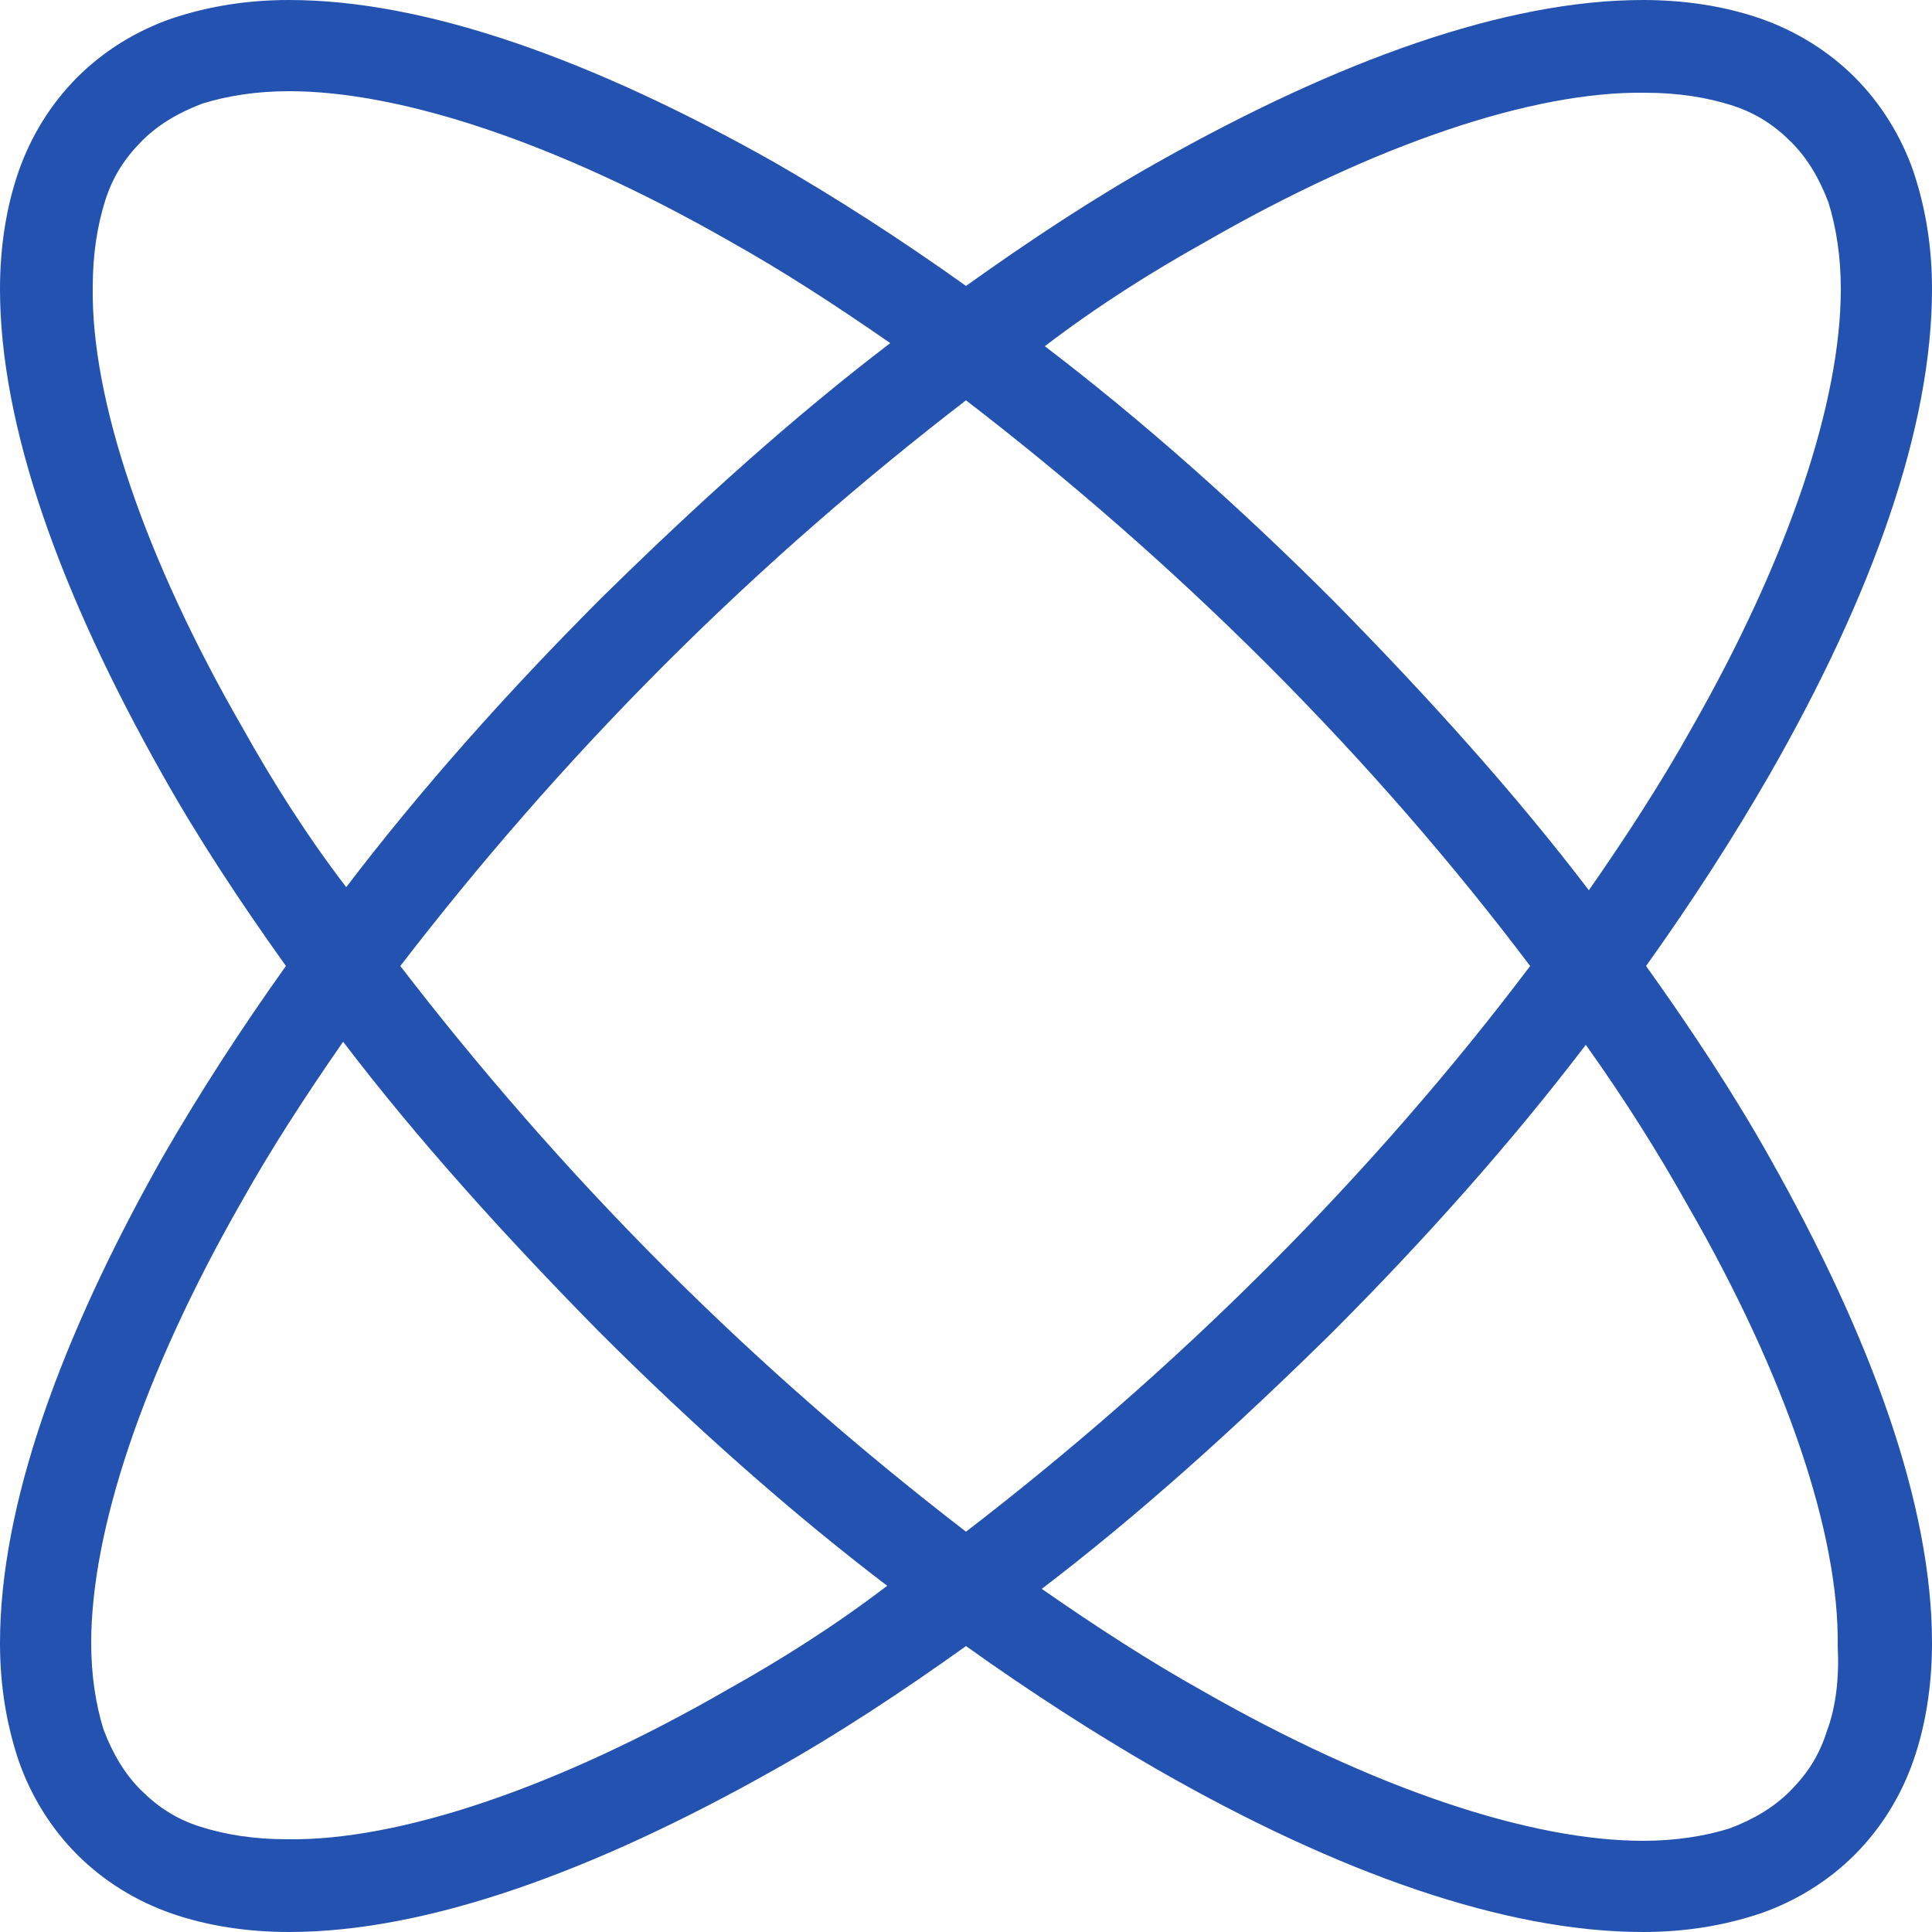 <?xml version="1.0" encoding="UTF-8"?> <svg xmlns="http://www.w3.org/2000/svg" width="125" height="125" viewBox="0 0 125 125" fill="none"> <path d="M118.2 112C117.7 113.6 116.9 114.8 115.8 115.9C114.8 116.9 113.5 117.7 111.9 118.3C110.3 118.8 108.4 119.1 106.3 119.1C99.1 119.1 89 115.8 77.8 109.4C74.4 107.5 71 105.3 67.4 102.8C73.7 98 79.9 92.4 86.1 86.3C92.2 80.2 97.8 73.9 102.6 67.6C105.1 71.1 107.3 74.6 109.2 78C115.6 89.1 119 99.3 118.9 106.5C119 108.5 118.8 110.4 118.2 112ZM47.1 109.3C36 115.7 25.8 119.1 18.6 119C16.4 119 14.6 118.7 13 118.2C11.4 117.7 10.2 116.9 9.1 115.8C8.1 114.8 7.3 113.5 6.7 111.9C6.2 110.3 5.9 108.4 5.9 106.3C5.9 99.1 9.2 89 15.6 77.8C17.5 74.4 19.7 71 22.2 67.4C27 73.7 32.6 79.9 38.7 86.1C44.8 92.2 51.1 97.8 57.4 102.6C54 105.2 50.5 107.4 47.1 109.3ZM15.7 47.1C9.3 36 5.9 25.8 6 18.6C6 16.4 6.3 14.6 6.8 13C7.3 11.4 8.1 10.2 9.2 9.1C10.2 8.1 11.5 7.3 13.1 6.7C14.7 6.2 16.6 5.9 18.7 5.9C25.9 5.9 36 9.2 47.2 15.6C50.6 17.5 54 19.7 57.6 22.2C51.3 27 45.1 32.6 38.9 38.7C32.8 44.8 27.2 51.1 22.4 57.4C19.8 54 17.6 50.5 15.7 47.1ZM99 62.5C94.1 69 88.4 75.6 82 82C75.6 88.4 69 94.1 62.5 99.1C56 94.1 49.4 88.4 43 82C36.6 75.6 30.9 69 25.9 62.5C30.9 56 36.6 49.4 43 43C49.4 36.6 56 30.9 62.5 25.9C69 30.9 75.6 36.6 82 43C88.4 49.4 94.1 56 99 62.5ZM77.9 15.7C89 9.3 99.2 5.9 106.4 6C108.6 6 110.4 6.3 112 6.8C113.6 7.3 114.8 8.1 115.9 9.2C116.9 10.2 117.7 11.5 118.3 13.1C118.8 14.7 119.1 16.6 119.1 18.7C119.1 25.9 115.8 36 109.4 47.2C107.5 50.6 105.3 54 102.8 57.6C98 51.3 92.4 45.1 86.3 38.9C80.2 32.8 73.9 27.2 67.6 22.4C71 19.8 74.5 17.6 77.9 15.7ZM120 120C121.7 118.3 123 116.2 123.8 113.9C124.6 111.6 125 109 125 106.3C125 97.4 121.1 86.6 114.5 74.9C112.2 70.8 109.5 66.7 106.5 62.5C109.5 58.3 112.2 54.1 114.5 50.1C121.2 38.4 125 27.6 125 18.7C125 16 124.6 13.5 123.8 11.1C123 8.8 121.7 6.7 120 5C118.3 3.3 116.2 2 113.9 1.2C111.6 0.4 109 0 106.3 0C97.4 0 86.6 3.9 74.9 10.5C70.8 12.8 66.7 15.5 62.5 18.5C58.3 15.5 54.1 12.8 50.1 10.5C38.4 3.9 27.6 0 18.7 0C16 0 13.5 0.4 11.1 1.2C8.8 2 6.7 3.3 5 5C3.3 6.7 2 8.8 1.2 11.1C0.4 13.4 0 16 0 18.7C0 27.6 3.9 38.4 10.5 50.1C12.8 54.2 15.5 58.3 18.5 62.5C15.5 66.7 12.8 70.9 10.5 74.9C3.9 86.6 0 97.4 0 106.3C0 109 0.4 111.5 1.2 113.9C2 116.2 3.3 118.3 5 120C6.7 121.7 8.8 123 11.1 123.8C13.4 124.6 16 125 18.7 125C27.6 125 38.4 121.1 50.1 114.5C54.2 112.2 58.3 109.5 62.5 106.5C66.7 109.5 70.9 112.2 74.9 114.5C86.6 121.2 97.4 125 106.3 125C109 125 111.5 124.6 113.9 123.8C116.2 123 118.3 121.7 120 120Z" fill="#2452B1"></path> </svg> 